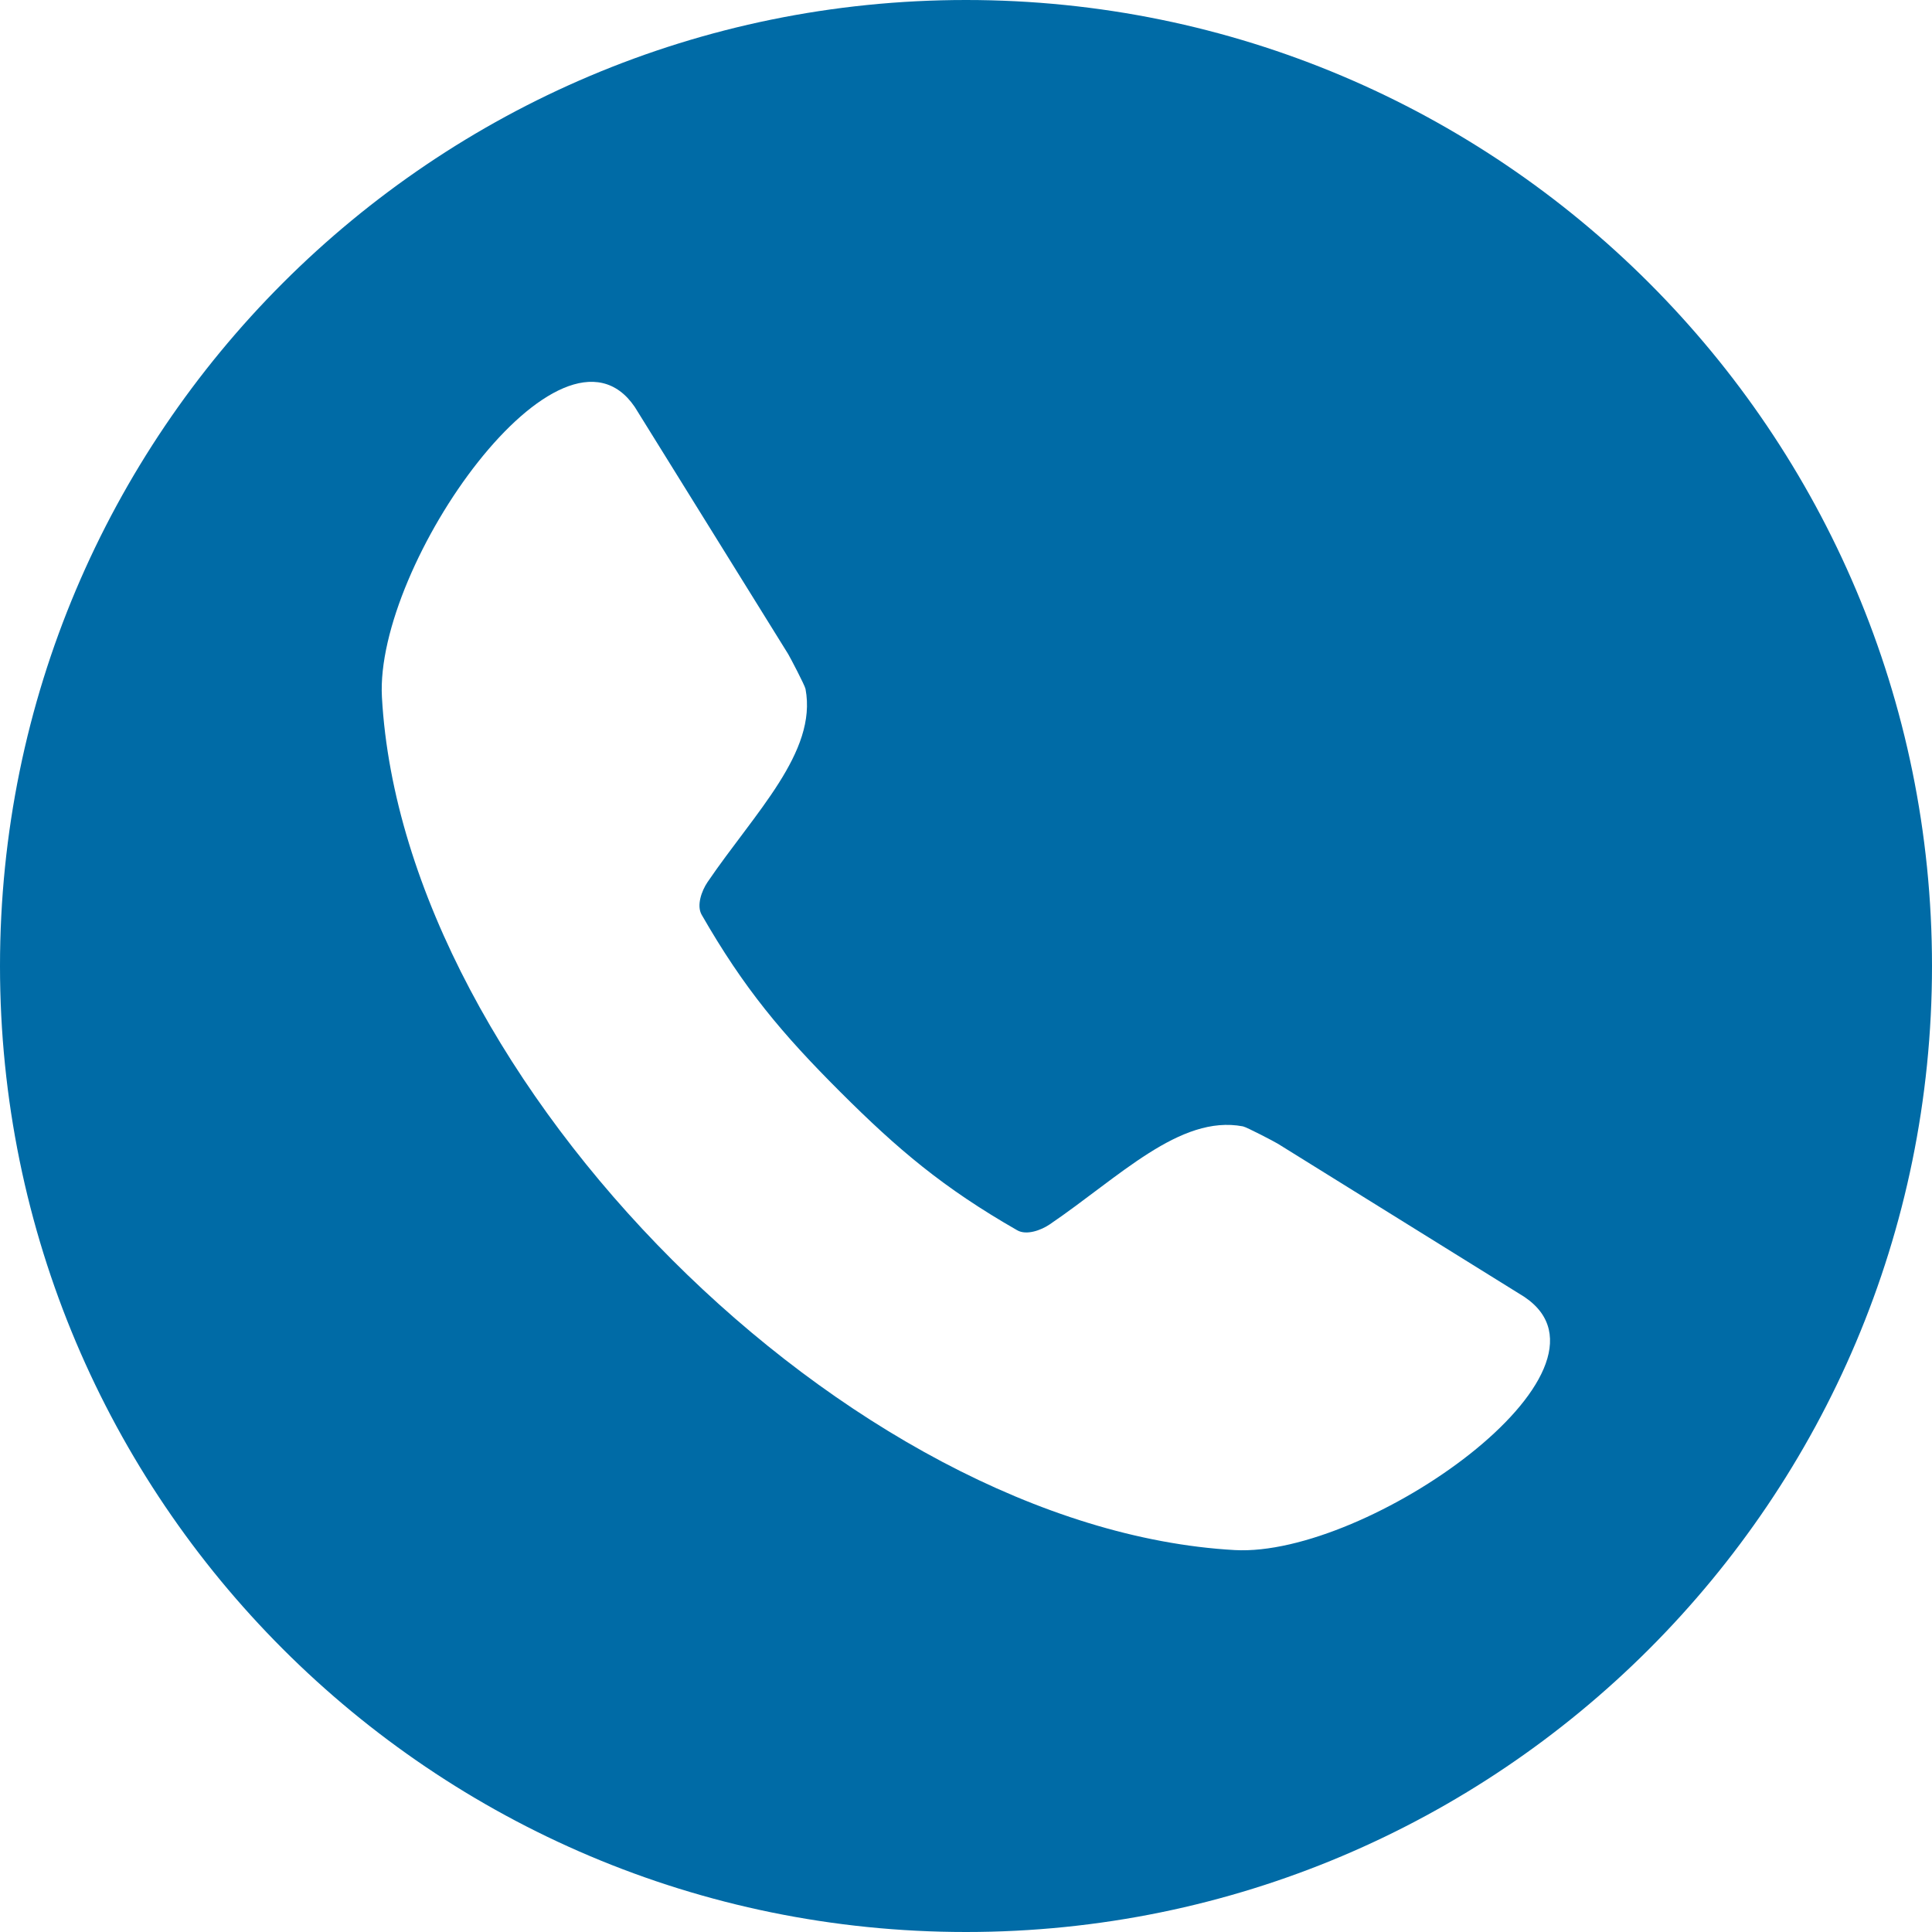 <?xml version="1.0" encoding="UTF-8"?><svg id="Layer_1" xmlns="http://www.w3.org/2000/svg" width="32" height="32" viewBox="0 0 32 32"><defs><style>.cls-1{fill:#006ba6;fill-rule:evenodd;}</style></defs><path class="cls-1" d="M16,0C24.837,0,32,7.163,32,16s-7.163,16-16,16S0,24.837,0,16,7.163,0,16,0h0ZM6.326,11.548c.177,3.185,2.116,6.627,4.806,9.318,2.69,2.69,6.133,4.629,9.318,4.808,2.201.122,6.593-2.973,4.806-4.188-.006-.003-.01-.007-.015-.01l-4.077-2.533c-.054-.033-.515-.275-.578-.287-1.045-.197-2.046.84-3.2,1.624-.144.098-.386.185-.538.097-1.224-.701-1.974-1.336-2.933-2.294s-1.592-1.709-2.294-2.933c-.086-.152-.001-.393.097-.538.785-1.154,1.821-2.154,1.624-3.2-.012-.063-.255-.524-.287-.578l-2.531-4.077c-.003-.006-.006-.01-.01-.016-1.213-1.785-4.311,2.607-4.188,4.808h0Z"/></svg>
